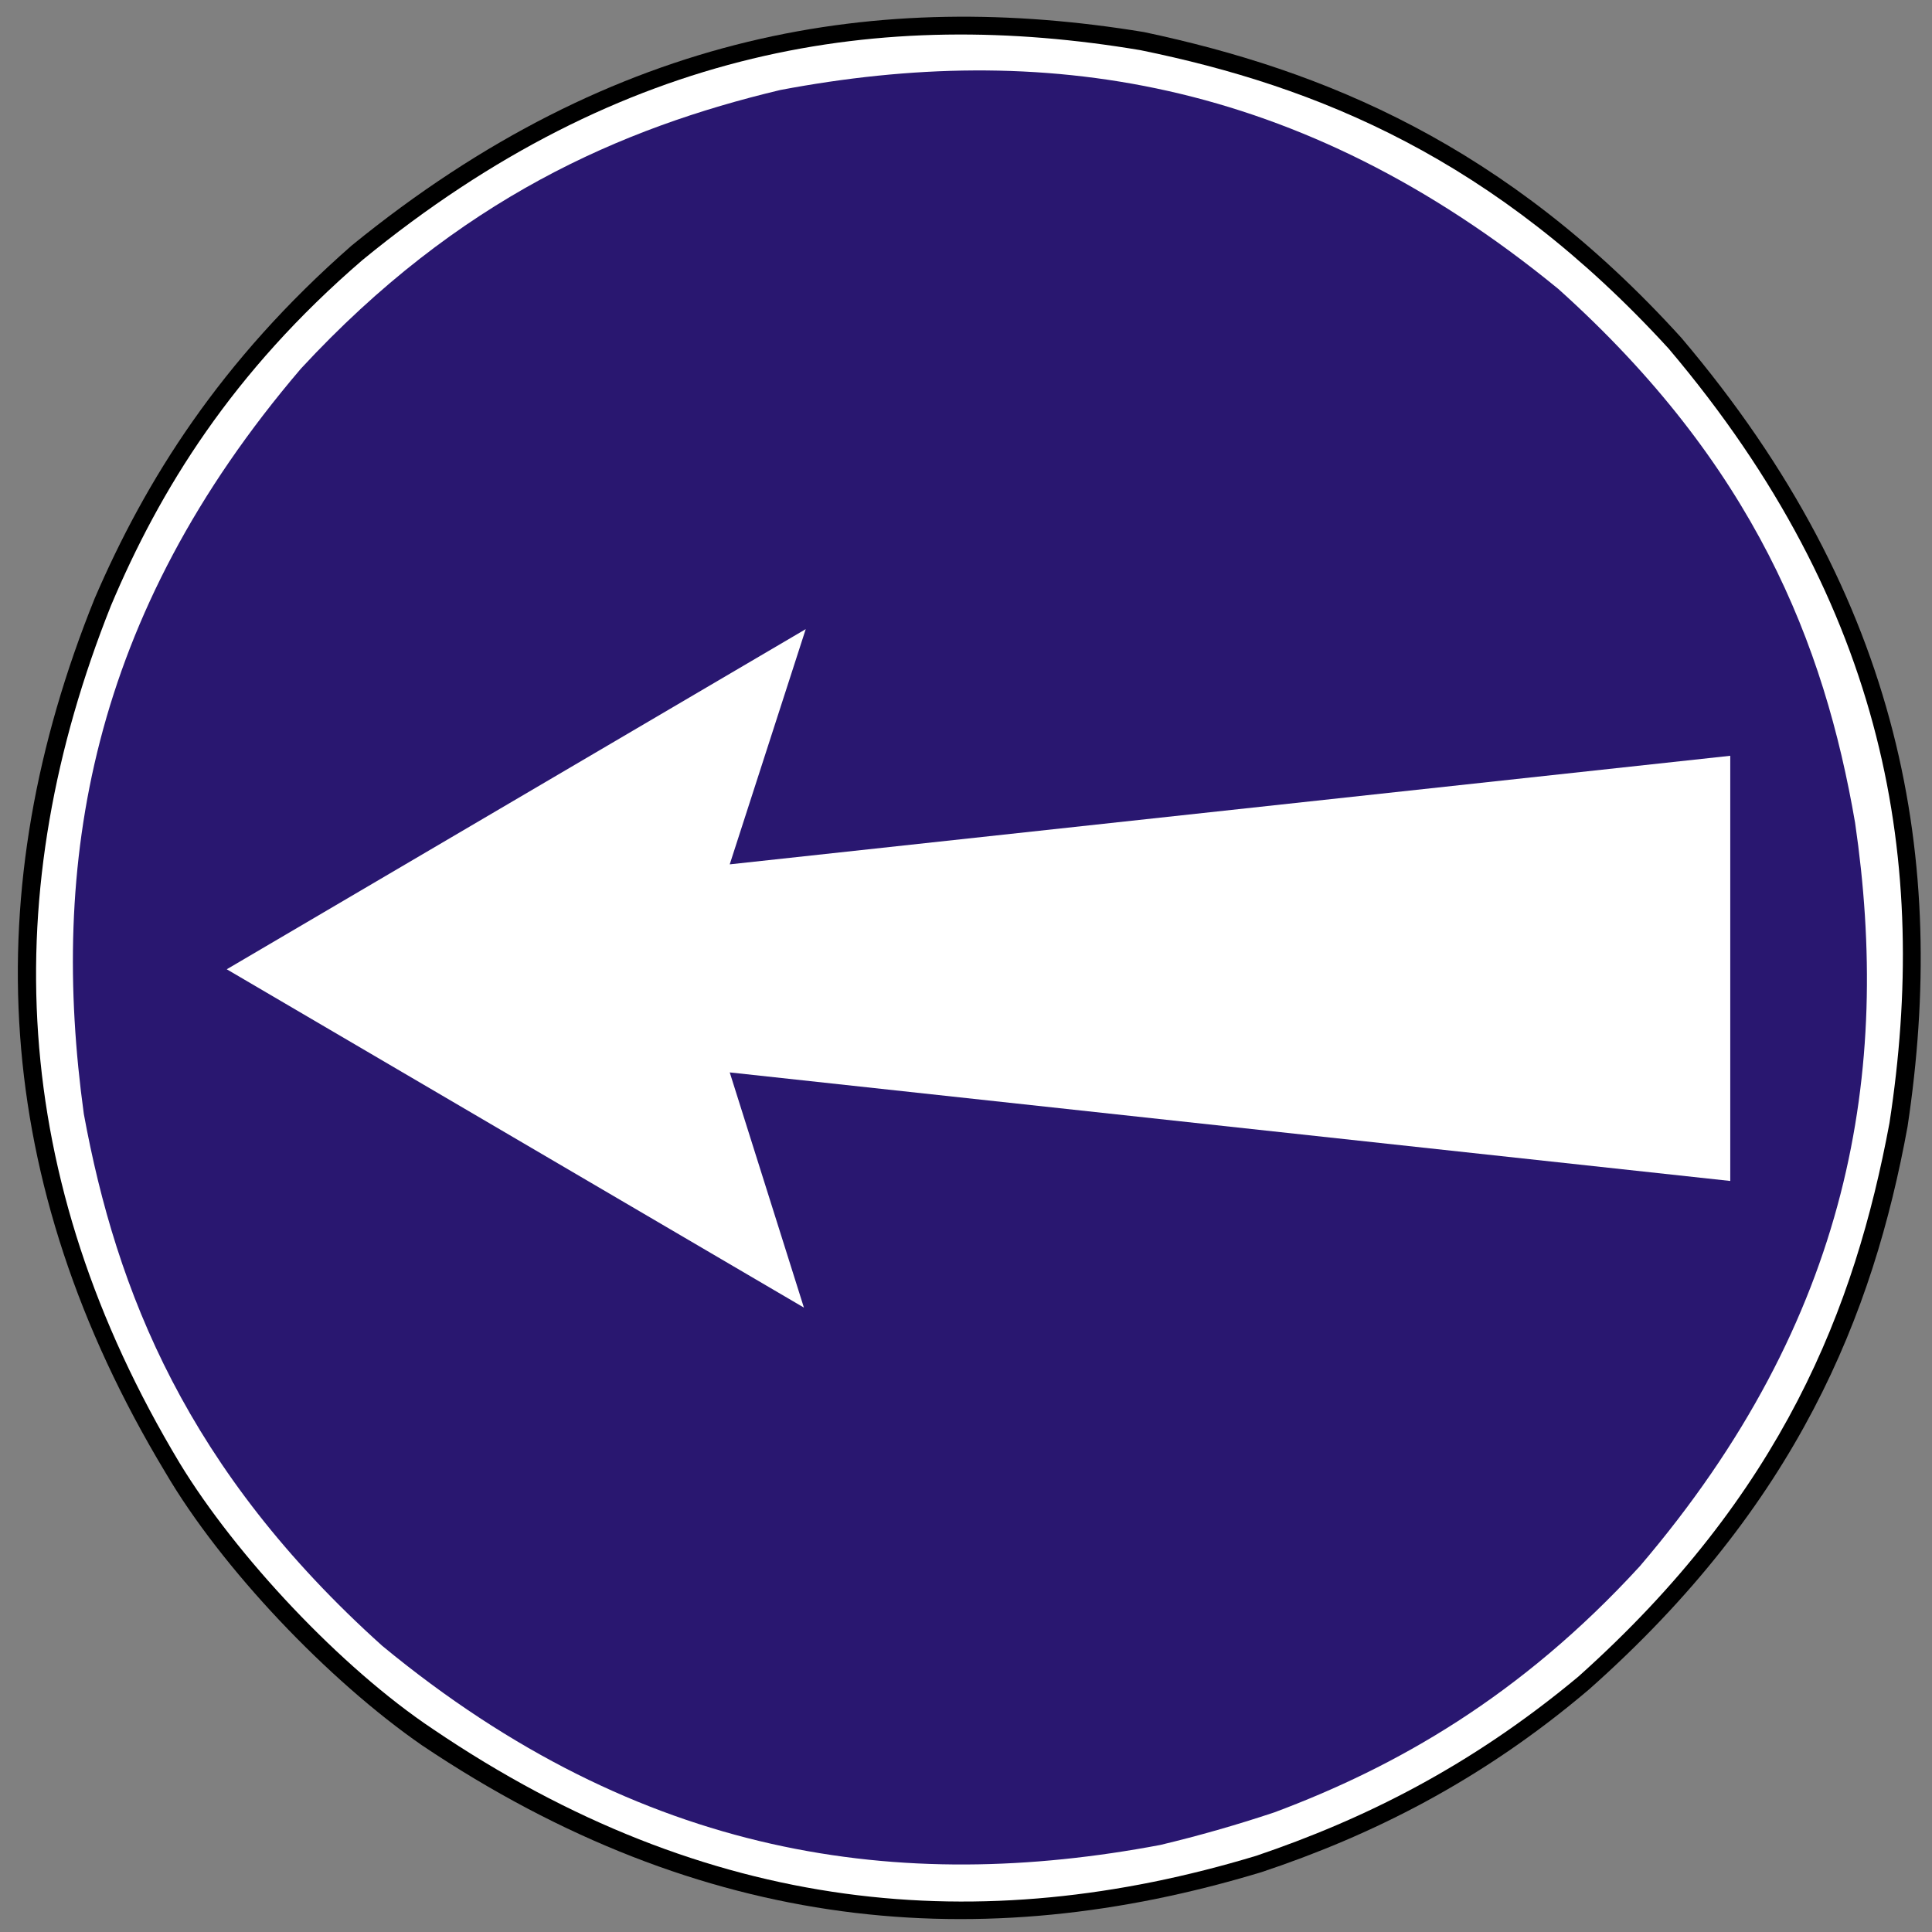 <?xml version="1.0" encoding="utf-8"?>
<!-- Generator: Adobe Illustrator 15.0.0, SVG Export Plug-In . SVG Version: 6.00 Build 0)  -->
<!DOCTYPE svg PUBLIC "-//W3C//DTD SVG 1.1//EN" "http://www.w3.org/Graphics/SVG/1.1/DTD/svg11.dtd">
<svg version="1.1" id="Vrstva_1" xmlns="http://www.w3.org/2000/svg" xmlns:xlink="http://www.w3.org/1999/xlink" x="0px" y="0px"
	 width="300px" height="300px" viewBox="0 0 300 300" enable-background="new 0 0 300 300" xml:space="preserve">
<rect x="0" y="0" width="300" height="300" fill="#808080" stroke="none"/>
<path fill-rule="evenodd" clip-rule="evenodd" d="M195.911,290.696c-43.548,13.203-86.812,9.553-130.358-19.666
	c-14.607-10.112-31.183-27.534-39.892-42.422C-1.591,183.375-3.557,138.146,14.705,92.914c7.867-18.26,19.384-36.801,39.894-54.783
	C95.614,4.7,136.632-1.761,177.647,4.982c27.813,5.898,56.189,17.417,83.438,47.479c34.557,40.736,41.298,81.471,35.117,122.489
	c-5.335,29.215-17.136,58.716-49.445,87.371C229.9,276.647,212.765,285.076,195.911,290.696"/>
<path fill-rule="evenodd" clip-rule="evenodd" fill="#FFFFFF" d="M195.065,288.166c-42.702,12.922-85.124,9.271-127.826-19.666
	c-14.327-9.549-30.623-26.97-39.332-41.298C1.219,182.814-0.467,138.426,17.233,94.038c7.584-17.979,18.824-36.241,39.049-53.659
	C96.738,7.228,136.912,1.047,177.088,7.79c27.53,5.619,55.061,16.857,82.031,46.356c33.997,40.174,40.456,80.065,34.275,120.243
	c-5.339,28.654-16.575,57.591-48.32,85.964C228.217,274.399,211.641,282.546,195.065,288.166"/>
<path fill-rule="evenodd" clip-rule="evenodd" fill="#291770" d="M197.878,281.426c18.823-7.026,38.203-17.981,56.745-38.212
	c32.873-38.485,39.054-76.975,33.433-115.462c-4.774-27.813-15.729-55.625-46.072-82.876
	C201.528,11.725,161.354,6.386,121.18,13.971c-24.722,5.9-50.006,16.857-74.449,43.266c-32.869,38.487-39.05,76.975-33.713,115.743
	c5.056,27.534,16.013,55.348,46.354,82.6c40.176,33.147,80.629,38.489,120.805,30.903
	C186.076,285.076,191.979,283.392,197.878,281.426"/>
<polyline fill-rule="evenodd" clip-rule="evenodd" fill="#FFFFFF" points="113.313,134.216 125.112,97.692 35.211,150.509 
	124.832,203.044 113.313,166.523 268.674,183.379 268.674,117.358 "/>
</svg>
